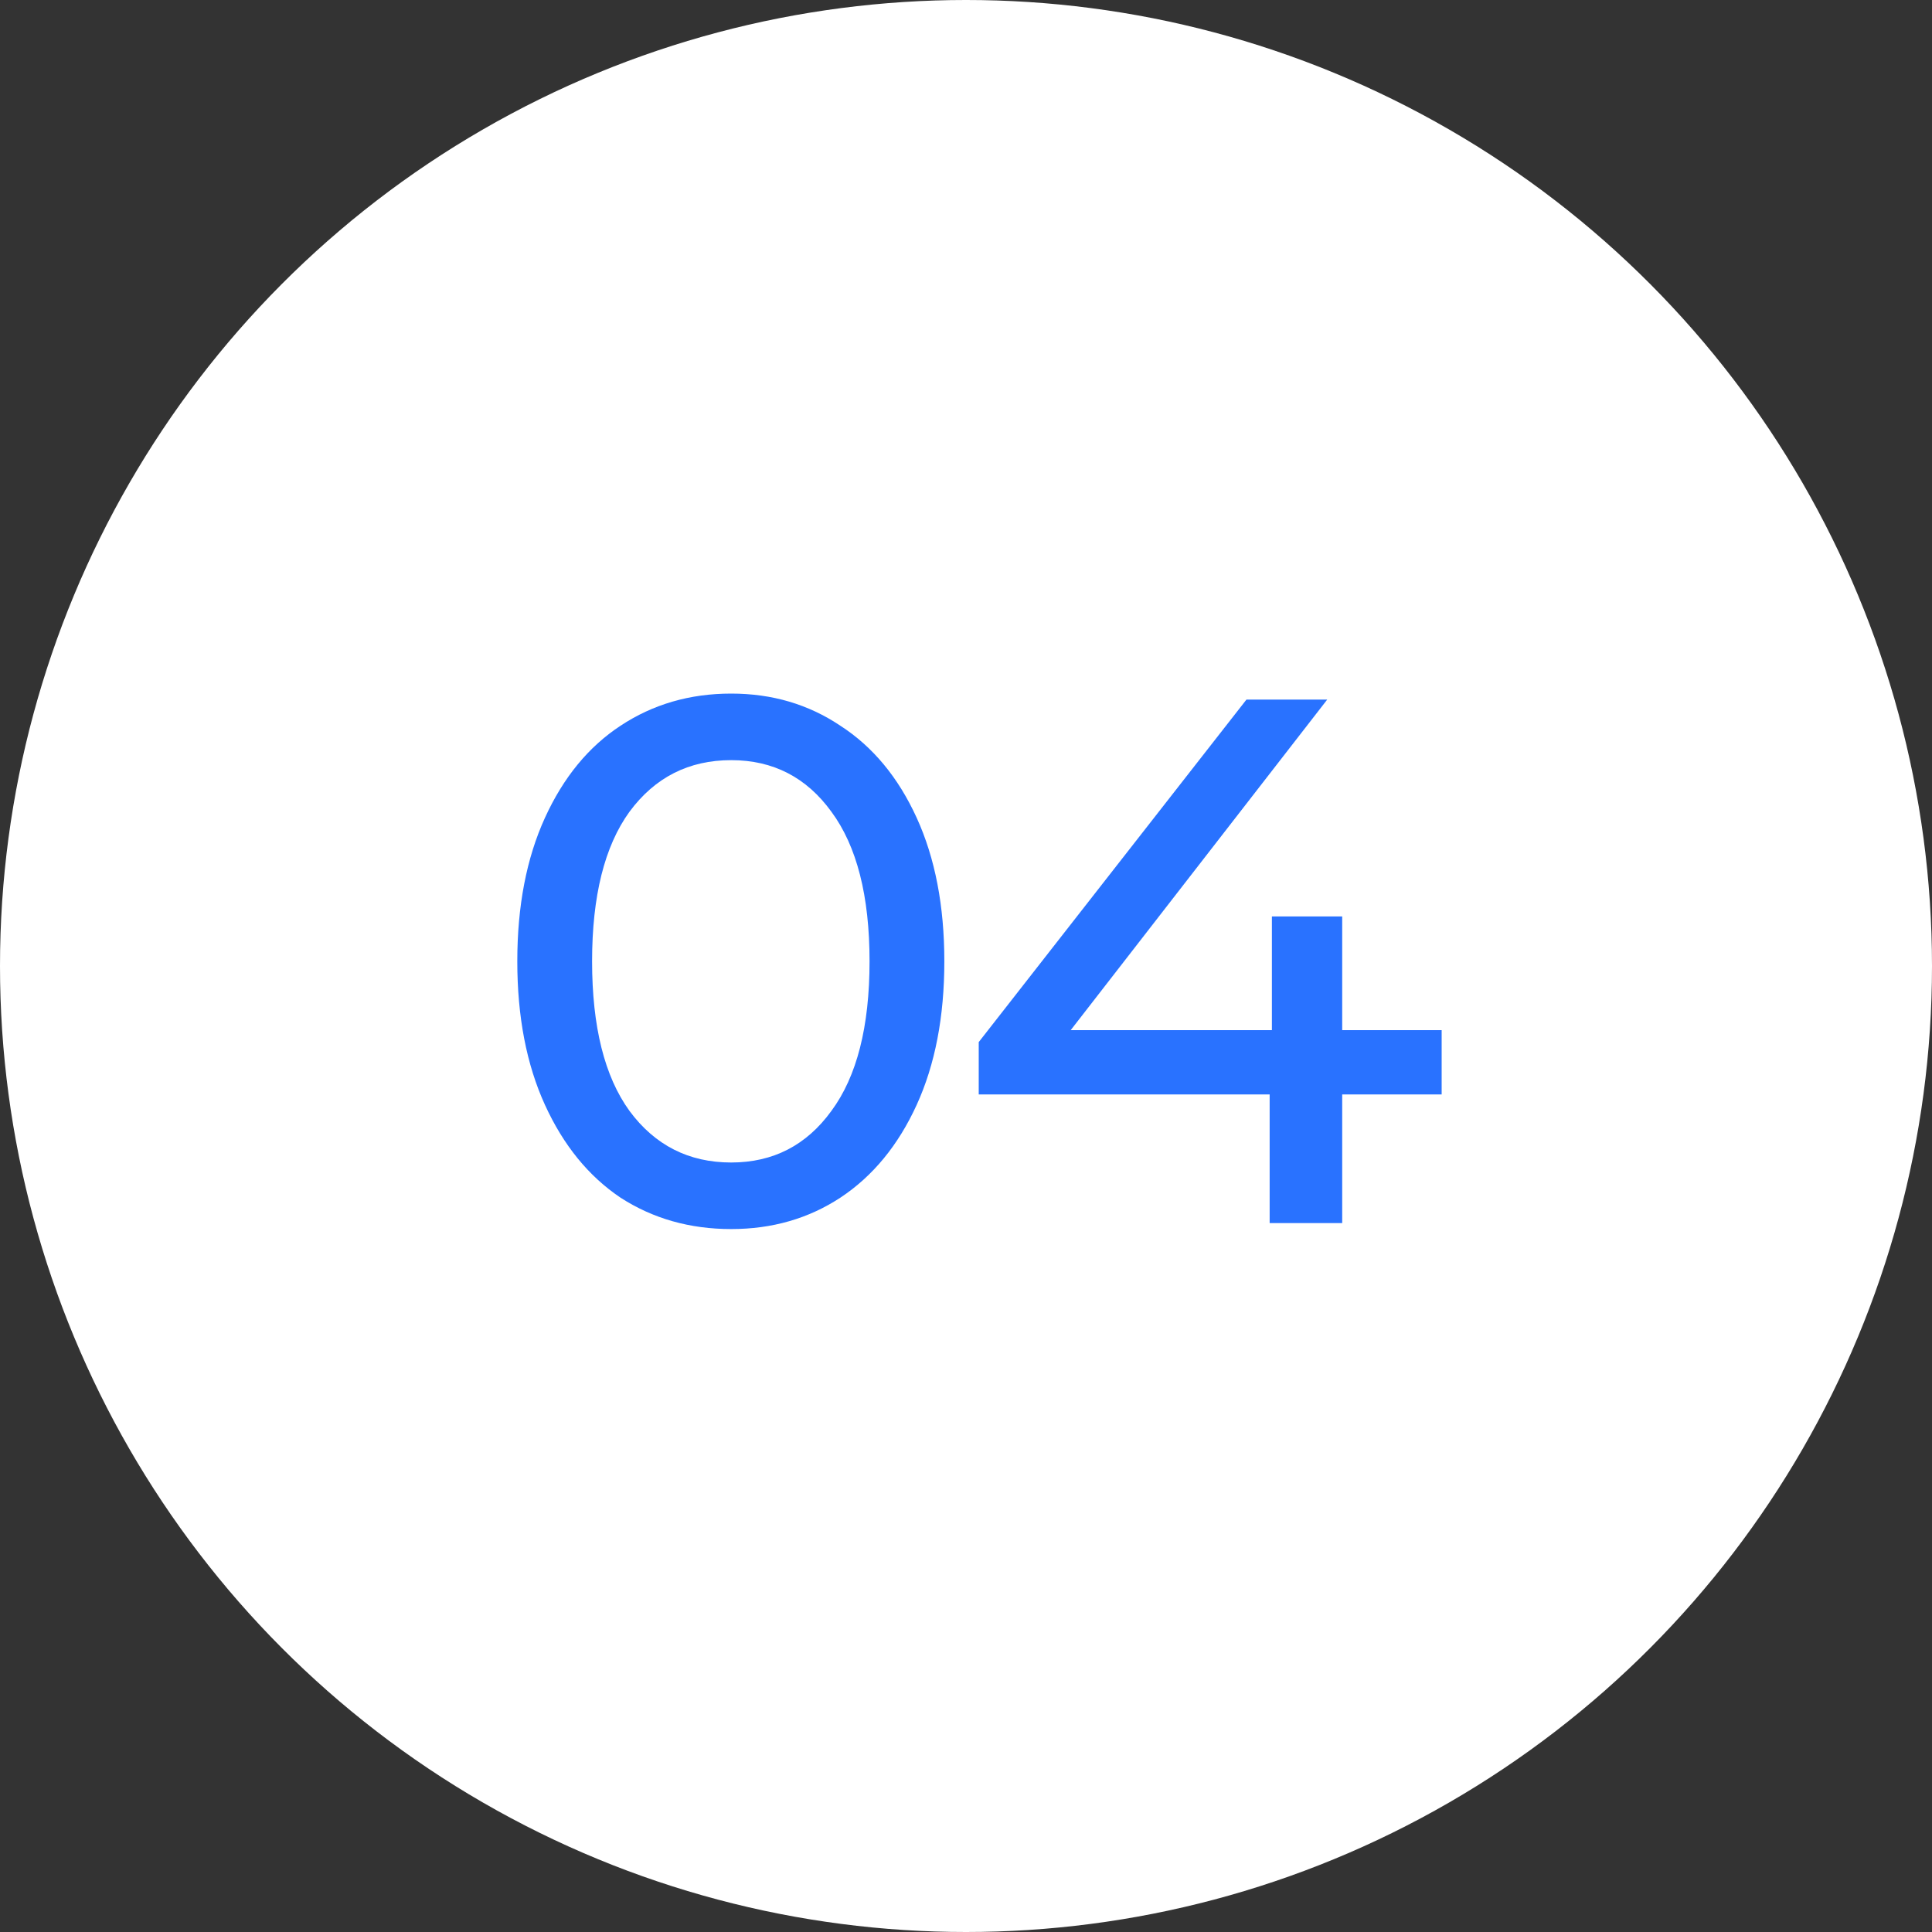 <?xml version="1.0" encoding="UTF-8"?> <svg xmlns="http://www.w3.org/2000/svg" width="248" height="248" viewBox="0 0 248 248" fill="none"><rect x="0" y="0" width="248" height="248" fill="#333333" stroke="none"/> <circle cx="124" cy="124" r="124" fill="white"></circle> <path d="M93.859 157.768C88.547 157.768 83.811 156.424 79.651 153.736C75.555 150.984 72.323 147.016 69.955 141.832C67.587 136.648 66.403 130.504 66.403 123.4C66.403 116.296 67.587 110.152 69.955 104.968C72.323 99.784 75.555 95.848 79.651 93.16C83.811 90.408 88.547 89.032 93.859 89.032C99.107 89.032 103.779 90.408 107.875 93.16C112.035 95.848 115.299 99.784 117.667 104.968C120.035 110.152 121.219 116.296 121.219 123.4C121.219 130.504 120.035 136.648 117.667 141.832C115.299 147.016 112.035 150.984 107.875 153.736C103.779 156.424 99.107 157.768 93.859 157.768ZM93.859 149.224C99.235 149.224 103.523 147.016 106.723 142.6C109.987 138.184 111.619 131.784 111.619 123.4C111.619 115.016 109.987 108.616 106.723 104.2C103.523 99.784 99.235 97.576 93.859 97.576C88.419 97.576 84.067 99.784 80.803 104.2C77.603 108.616 76.003 115.016 76.003 123.4C76.003 131.784 77.603 138.184 80.803 142.6C84.067 147.016 88.419 149.224 93.859 149.224ZM185.058 140.488H172.29V157H162.978V140.488H125.634V133.768L160.002 89.8H170.37L137.442 132.232H163.266V117.64H172.29V132.232H185.058V140.488Z" fill="#2972FF"></path> </svg> 